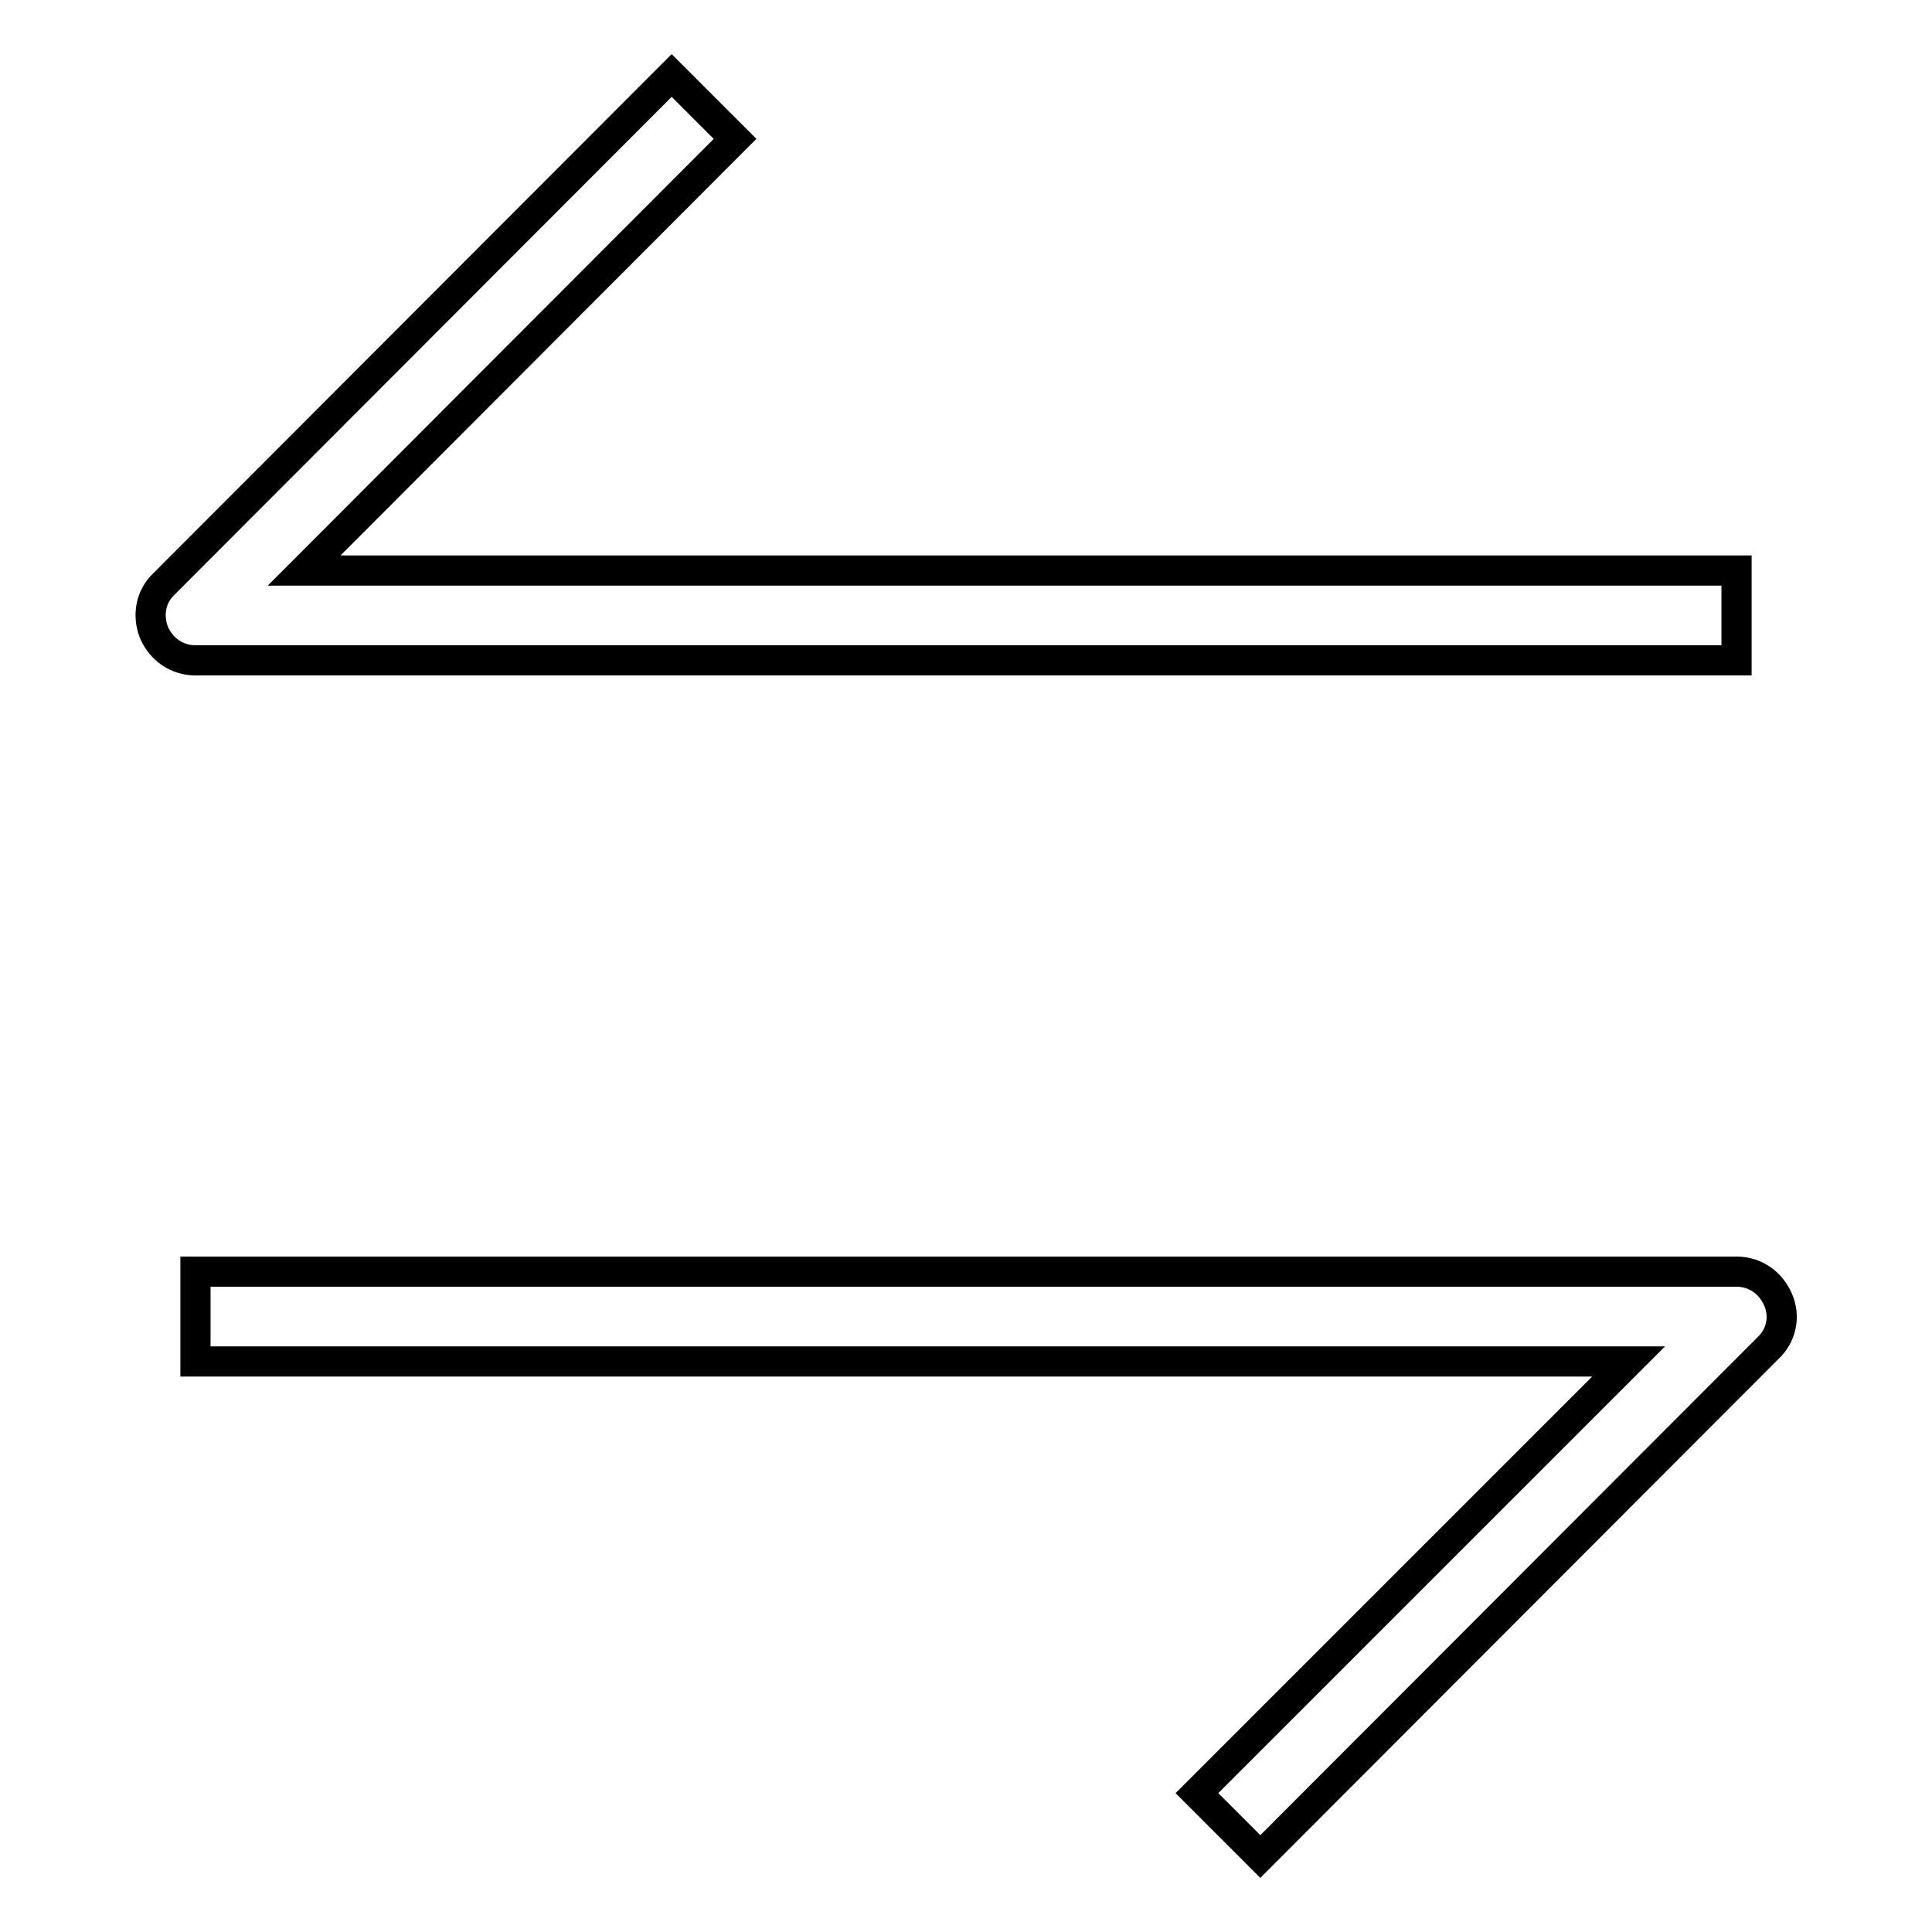<?xml version="1.0" encoding="utf-8"?>
<!-- Svg Vector Icons : http://www.onlinewebfonts.com/icon -->
<!DOCTYPE svg PUBLIC "-//W3C//DTD SVG 1.1//EN" "http://www.w3.org/Graphics/SVG/1.1/DTD/svg11.dtd">
<svg version="1.1" xmlns="http://www.w3.org/2000/svg" xmlns:xlink="http://www.w3.org/1999/xlink" x="0px" y="0px" viewBox="0 0 256 256" enable-background="new 0 0 256 256" xml:space="preserve">
<g> <path stroke-width="4" fill-opacity="0" stroke="#000000"  d="M230.1,87.5H25.9c-2.4,0-4.5-1.4-5.5-3.7c-0.9-2.3-0.4-4.8,1.3-6.4L89,10l8.4,8.4L40.3,75.6h189.8V87.5 L230.1,87.5z M167,246l-8.4-8.4l57.2-57.2H25.9v-11.9h204.2c2.4,0,4.5,1.4,5.5,3.7c1,2.3,0.4,4.8-1.3,6.4L167,246z"/></g>
</svg>
